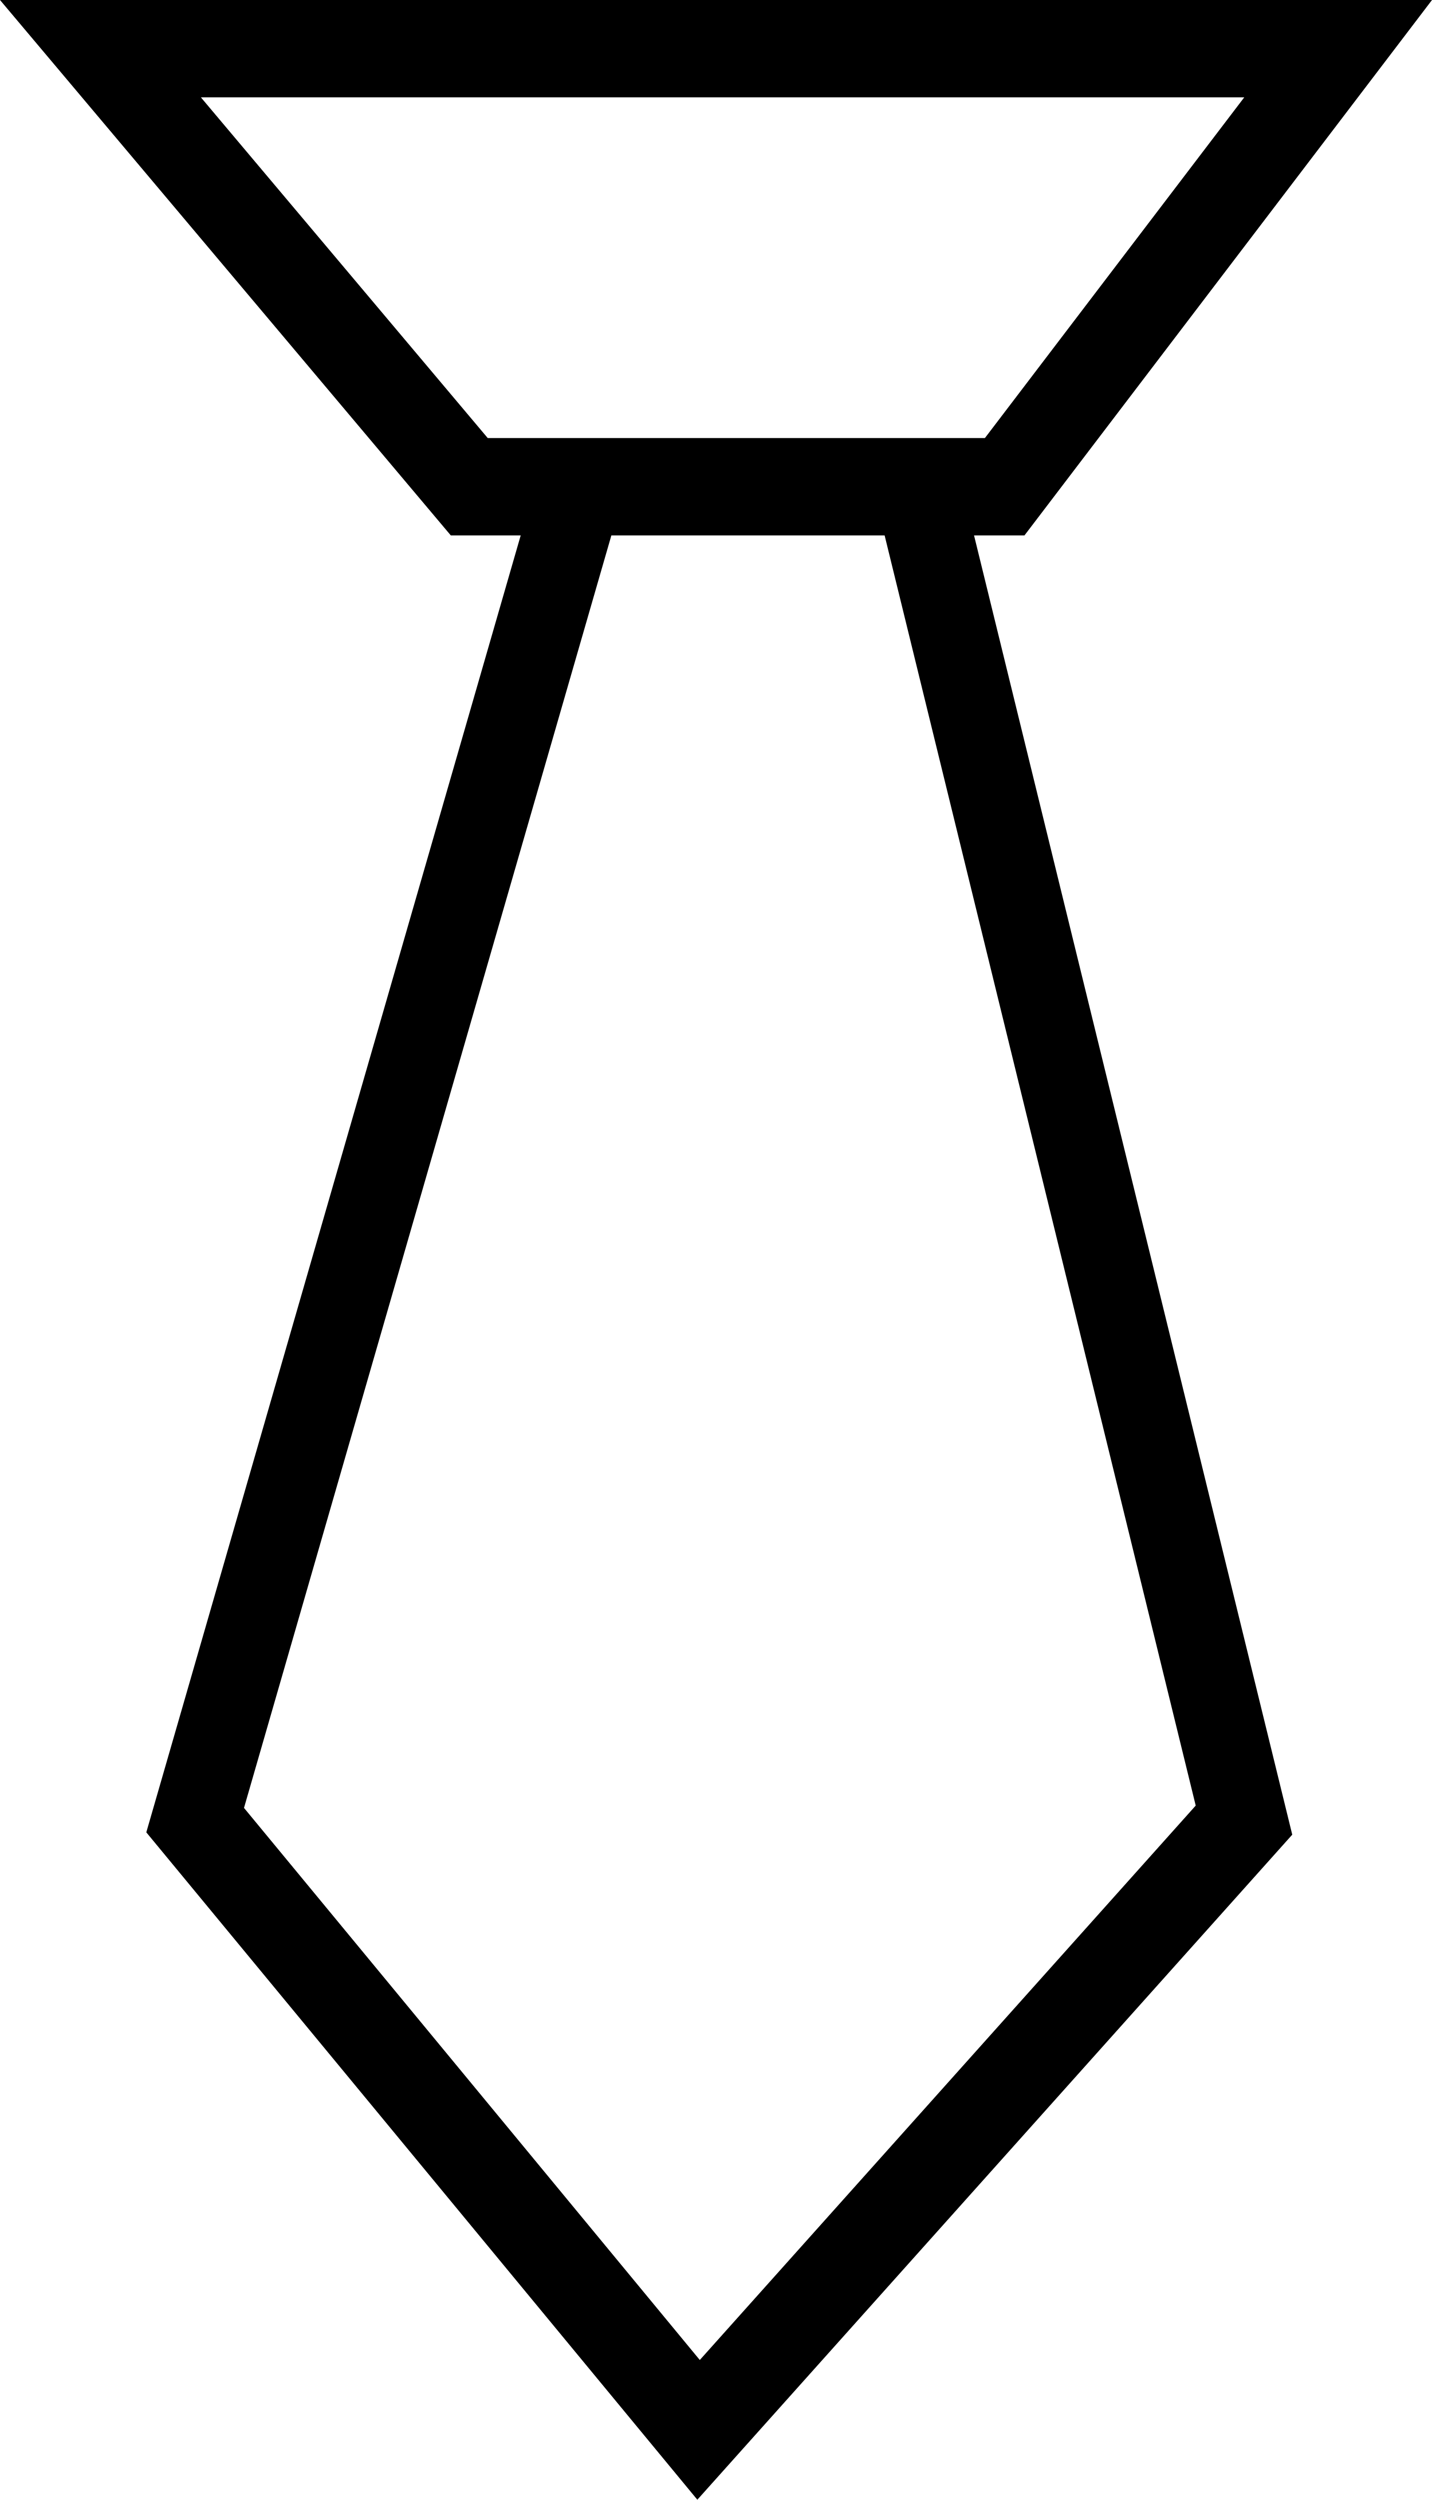 <svg xmlns="http://www.w3.org/2000/svg" id="fdf5536b-99f6-405c-844d-91a64f46a206" data-name="Layer 1" viewBox="0 0 33.23 58"><path d="M37.082,12.423,46.539,0h-33.23L23.77,12.423h1.622L16.704,42.515,29.491,58,43.296,42.569,35.912,12.423ZM17.971,2.259H42.182l-6.018,7.905H24.627Zm23.085,39.635L29.548,54.758l-10.577-12.81,8.525-29.525h6.341Z" transform="translate(-13.309)"></path></svg>